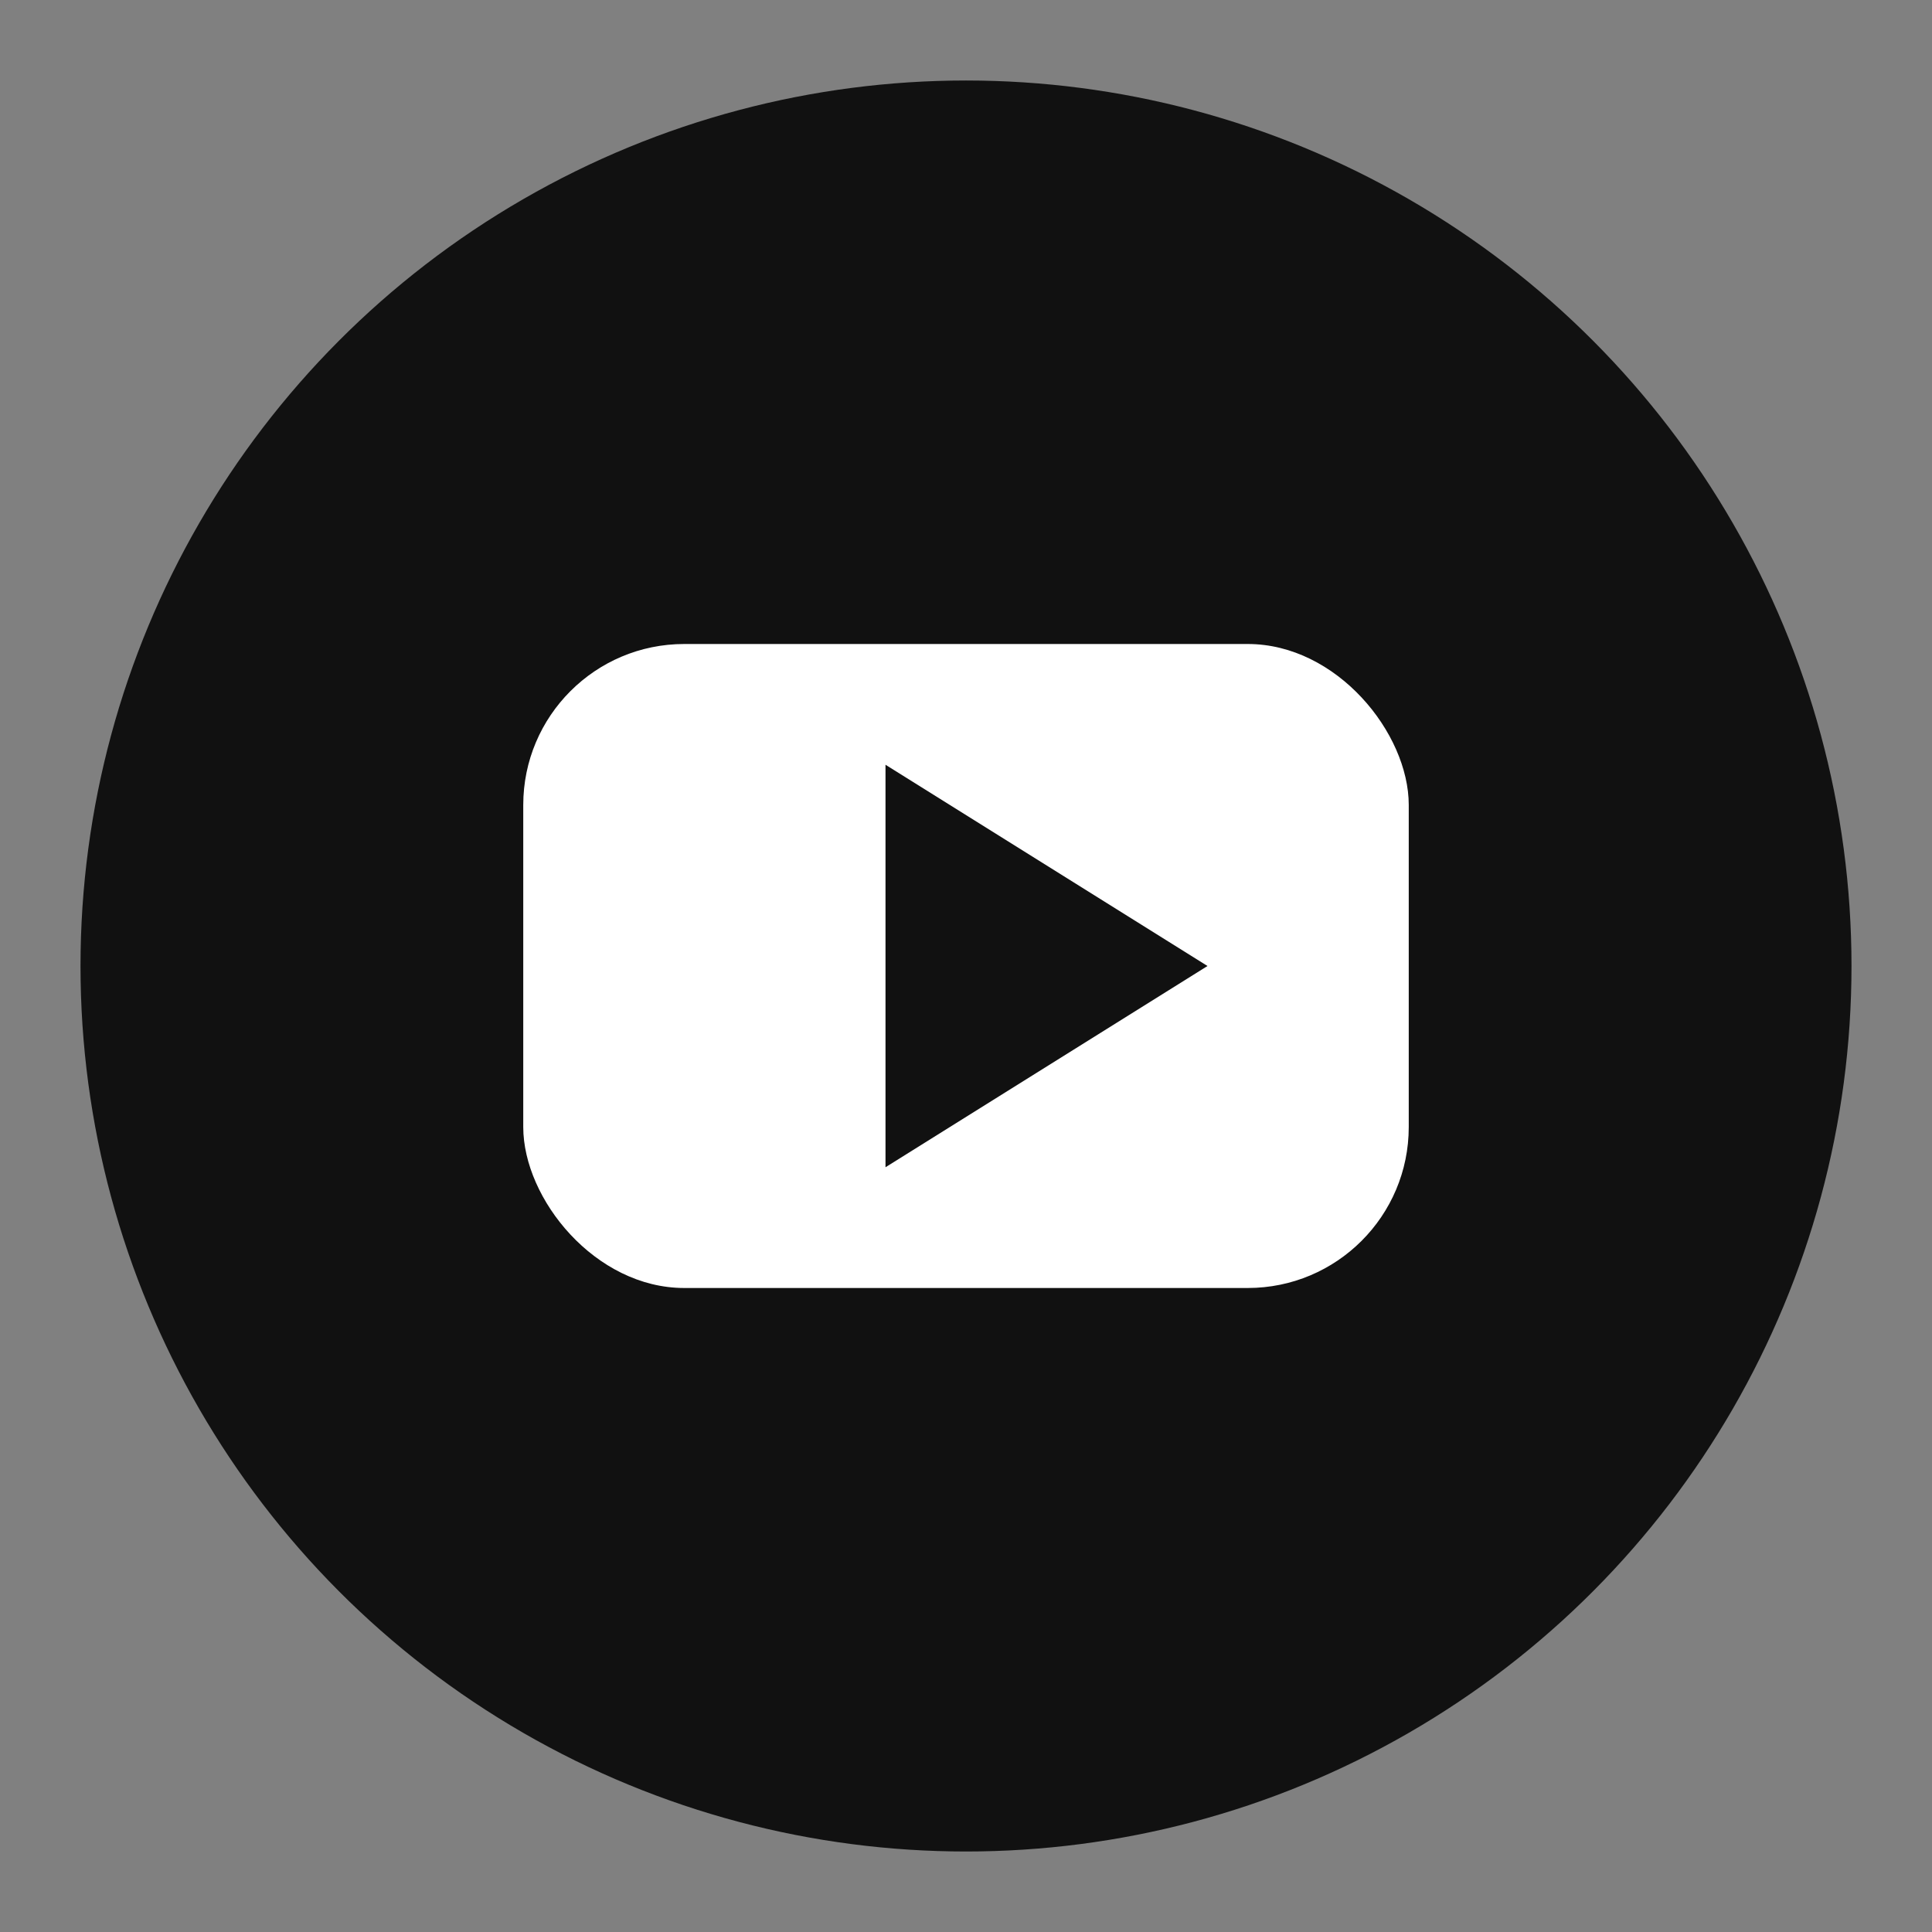 <svg width="96" height="96" viewBox="0 0 96 96" xmlns="http://www.w3.org/2000/svg" role="img" aria-labelledby="title desc">
  <rect x="0" y="0" width="96" height="96" fill="#808080" stroke="none"/>
  <title id="title">YouTube Social Icon</title>
  <desc id="desc">White YouTube play badge on a black circular background</desc>

  <!-- Black circular background -->
  <circle cx="48" cy="48" r="44" fill="#111111"/>

  <!-- White YouTube play badge -->
  <rect x="26" y="32" width="44" height="32" rx="8" fill="#FFFFFF"/>

  <!-- Play triangle cutout (uses black to match background) -->
  <polygon points="44,38 44,58 60,48" fill="#111111"/>
</svg>
